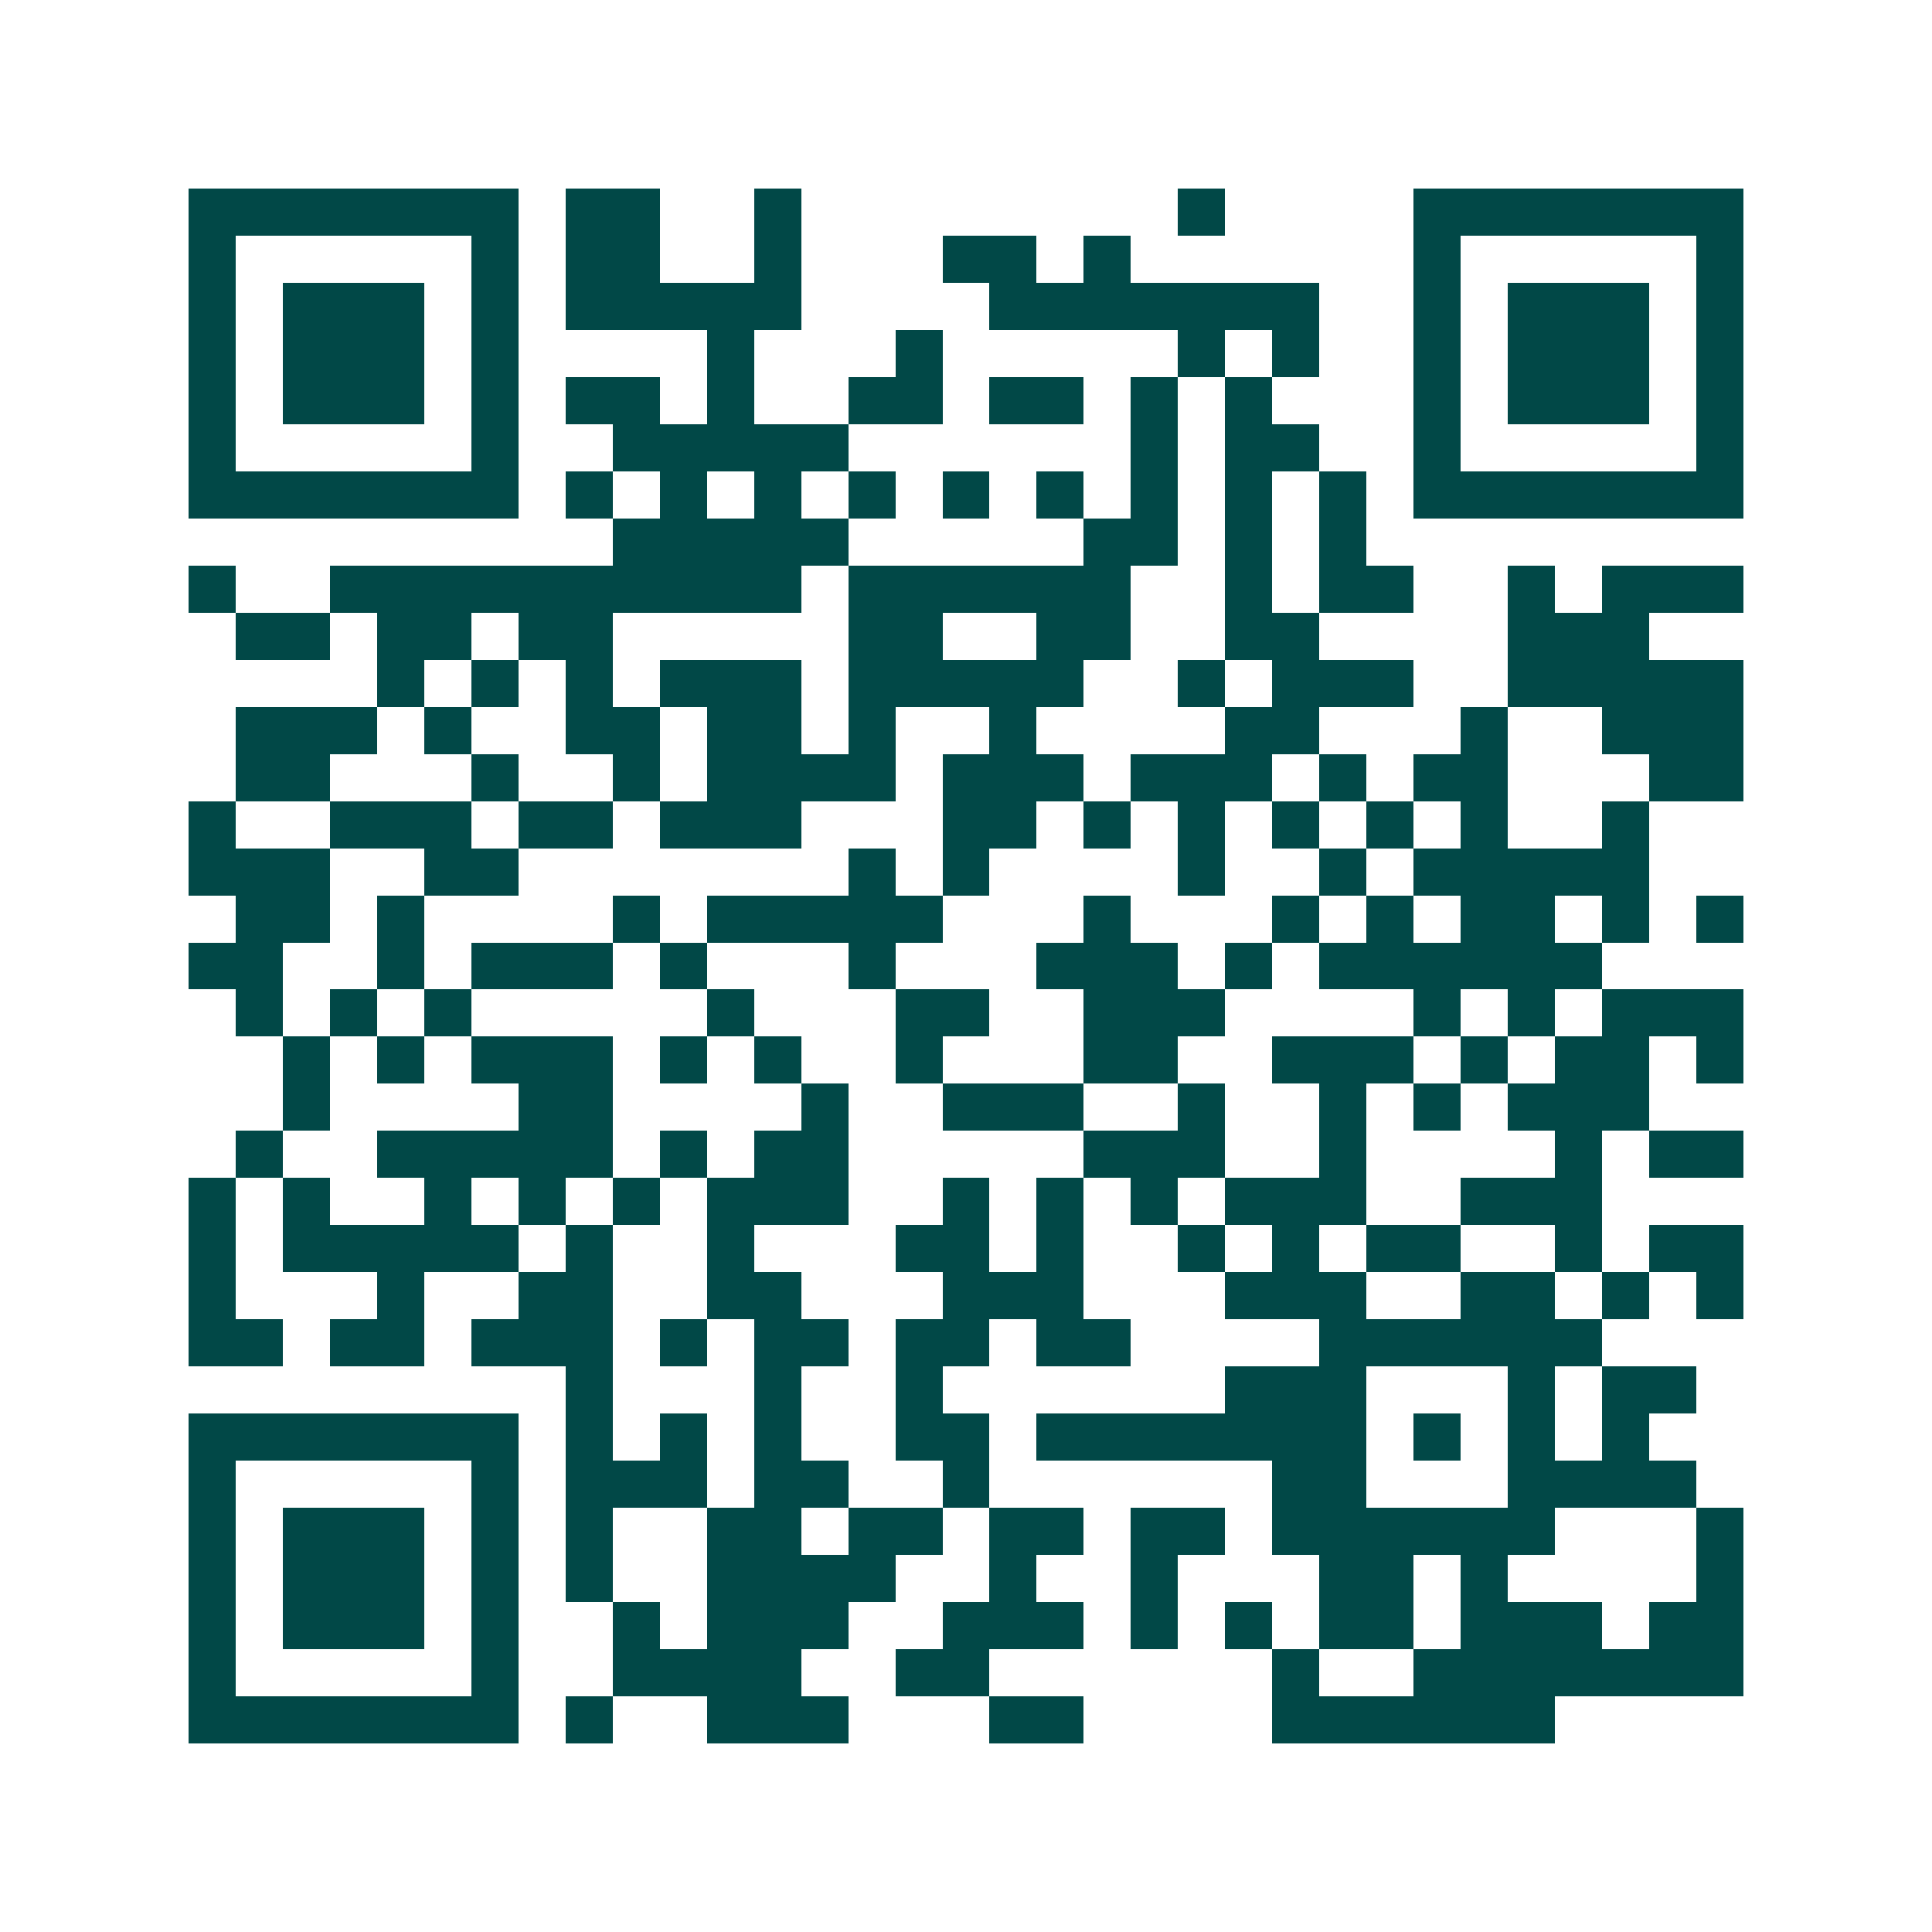 <svg xmlns="http://www.w3.org/2000/svg" width="200" height="200" viewBox="0 0 41 41" shape-rendering="crispEdges"><path fill="#ffffff" d="M0 0h41v41H0z"/><path stroke="#014847" d="M4 4.5h7m1 0h2m2 0h1m8 0h1m4 0h7M4 5.5h1m5 0h1m1 0h2m2 0h1m3 0h2m1 0h1m6 0h1m5 0h1M4 6.5h1m1 0h3m1 0h1m1 0h5m4 0h7m2 0h1m1 0h3m1 0h1M4 7.5h1m1 0h3m1 0h1m4 0h1m3 0h1m5 0h1m1 0h1m2 0h1m1 0h3m1 0h1M4 8.5h1m1 0h3m1 0h1m1 0h2m1 0h1m2 0h2m1 0h2m1 0h1m1 0h1m3 0h1m1 0h3m1 0h1M4 9.5h1m5 0h1m2 0h5m6 0h1m1 0h2m2 0h1m5 0h1M4 10.5h7m1 0h1m1 0h1m1 0h1m1 0h1m1 0h1m1 0h1m1 0h1m1 0h1m1 0h1m1 0h7M13 11.5h5m5 0h2m1 0h1m1 0h1M4 12.5h1m2 0h10m1 0h6m2 0h1m1 0h2m2 0h1m1 0h3M5 13.5h2m1 0h2m1 0h2m5 0h2m2 0h2m2 0h2m4 0h3M8 14.5h1m1 0h1m1 0h1m1 0h3m1 0h5m2 0h1m1 0h3m2 0h5M5 15.5h3m1 0h1m2 0h2m1 0h2m1 0h1m2 0h1m4 0h2m3 0h1m2 0h3M5 16.5h2m3 0h1m2 0h1m1 0h4m1 0h3m1 0h3m1 0h1m1 0h2m3 0h2M4 17.5h1m2 0h3m1 0h2m1 0h3m3 0h2m1 0h1m1 0h1m1 0h1m1 0h1m1 0h1m2 0h1M4 18.5h3m2 0h2m7 0h1m1 0h1m4 0h1m2 0h1m1 0h5M5 19.5h2m1 0h1m4 0h1m1 0h5m3 0h1m3 0h1m1 0h1m1 0h2m1 0h1m1 0h1M4 20.5h2m2 0h1m1 0h3m1 0h1m3 0h1m3 0h3m1 0h1m1 0h6M5 21.5h1m1 0h1m1 0h1m5 0h1m3 0h2m2 0h3m4 0h1m1 0h1m1 0h3M6 22.5h1m1 0h1m1 0h3m1 0h1m1 0h1m2 0h1m3 0h2m2 0h3m1 0h1m1 0h2m1 0h1M6 23.5h1m4 0h2m4 0h1m2 0h3m2 0h1m2 0h1m1 0h1m1 0h3M5 24.5h1m2 0h5m1 0h1m1 0h2m5 0h3m2 0h1m4 0h1m1 0h2M4 25.5h1m1 0h1m2 0h1m1 0h1m1 0h1m1 0h3m2 0h1m1 0h1m1 0h1m1 0h3m2 0h3M4 26.5h1m1 0h5m1 0h1m2 0h1m3 0h2m1 0h1m2 0h1m1 0h1m1 0h2m2 0h1m1 0h2M4 27.5h1m3 0h1m2 0h2m2 0h2m3 0h3m3 0h3m2 0h2m1 0h1m1 0h1M4 28.5h2m1 0h2m1 0h3m1 0h1m1 0h2m1 0h2m1 0h2m4 0h6M12 29.5h1m3 0h1m2 0h1m6 0h3m3 0h1m1 0h2M4 30.5h7m1 0h1m1 0h1m1 0h1m2 0h2m1 0h7m1 0h1m1 0h1m1 0h1M4 31.5h1m5 0h1m1 0h3m1 0h2m2 0h1m6 0h2m3 0h4M4 32.5h1m1 0h3m1 0h1m1 0h1m2 0h2m1 0h2m1 0h2m1 0h2m1 0h6m3 0h1M4 33.5h1m1 0h3m1 0h1m1 0h1m2 0h4m2 0h1m2 0h1m3 0h2m1 0h1m4 0h1M4 34.5h1m1 0h3m1 0h1m2 0h1m1 0h3m2 0h3m1 0h1m1 0h1m1 0h2m1 0h3m1 0h2M4 35.5h1m5 0h1m2 0h4m2 0h2m6 0h1m2 0h7M4 36.5h7m1 0h1m2 0h3m3 0h2m4 0h6"/></svg>

